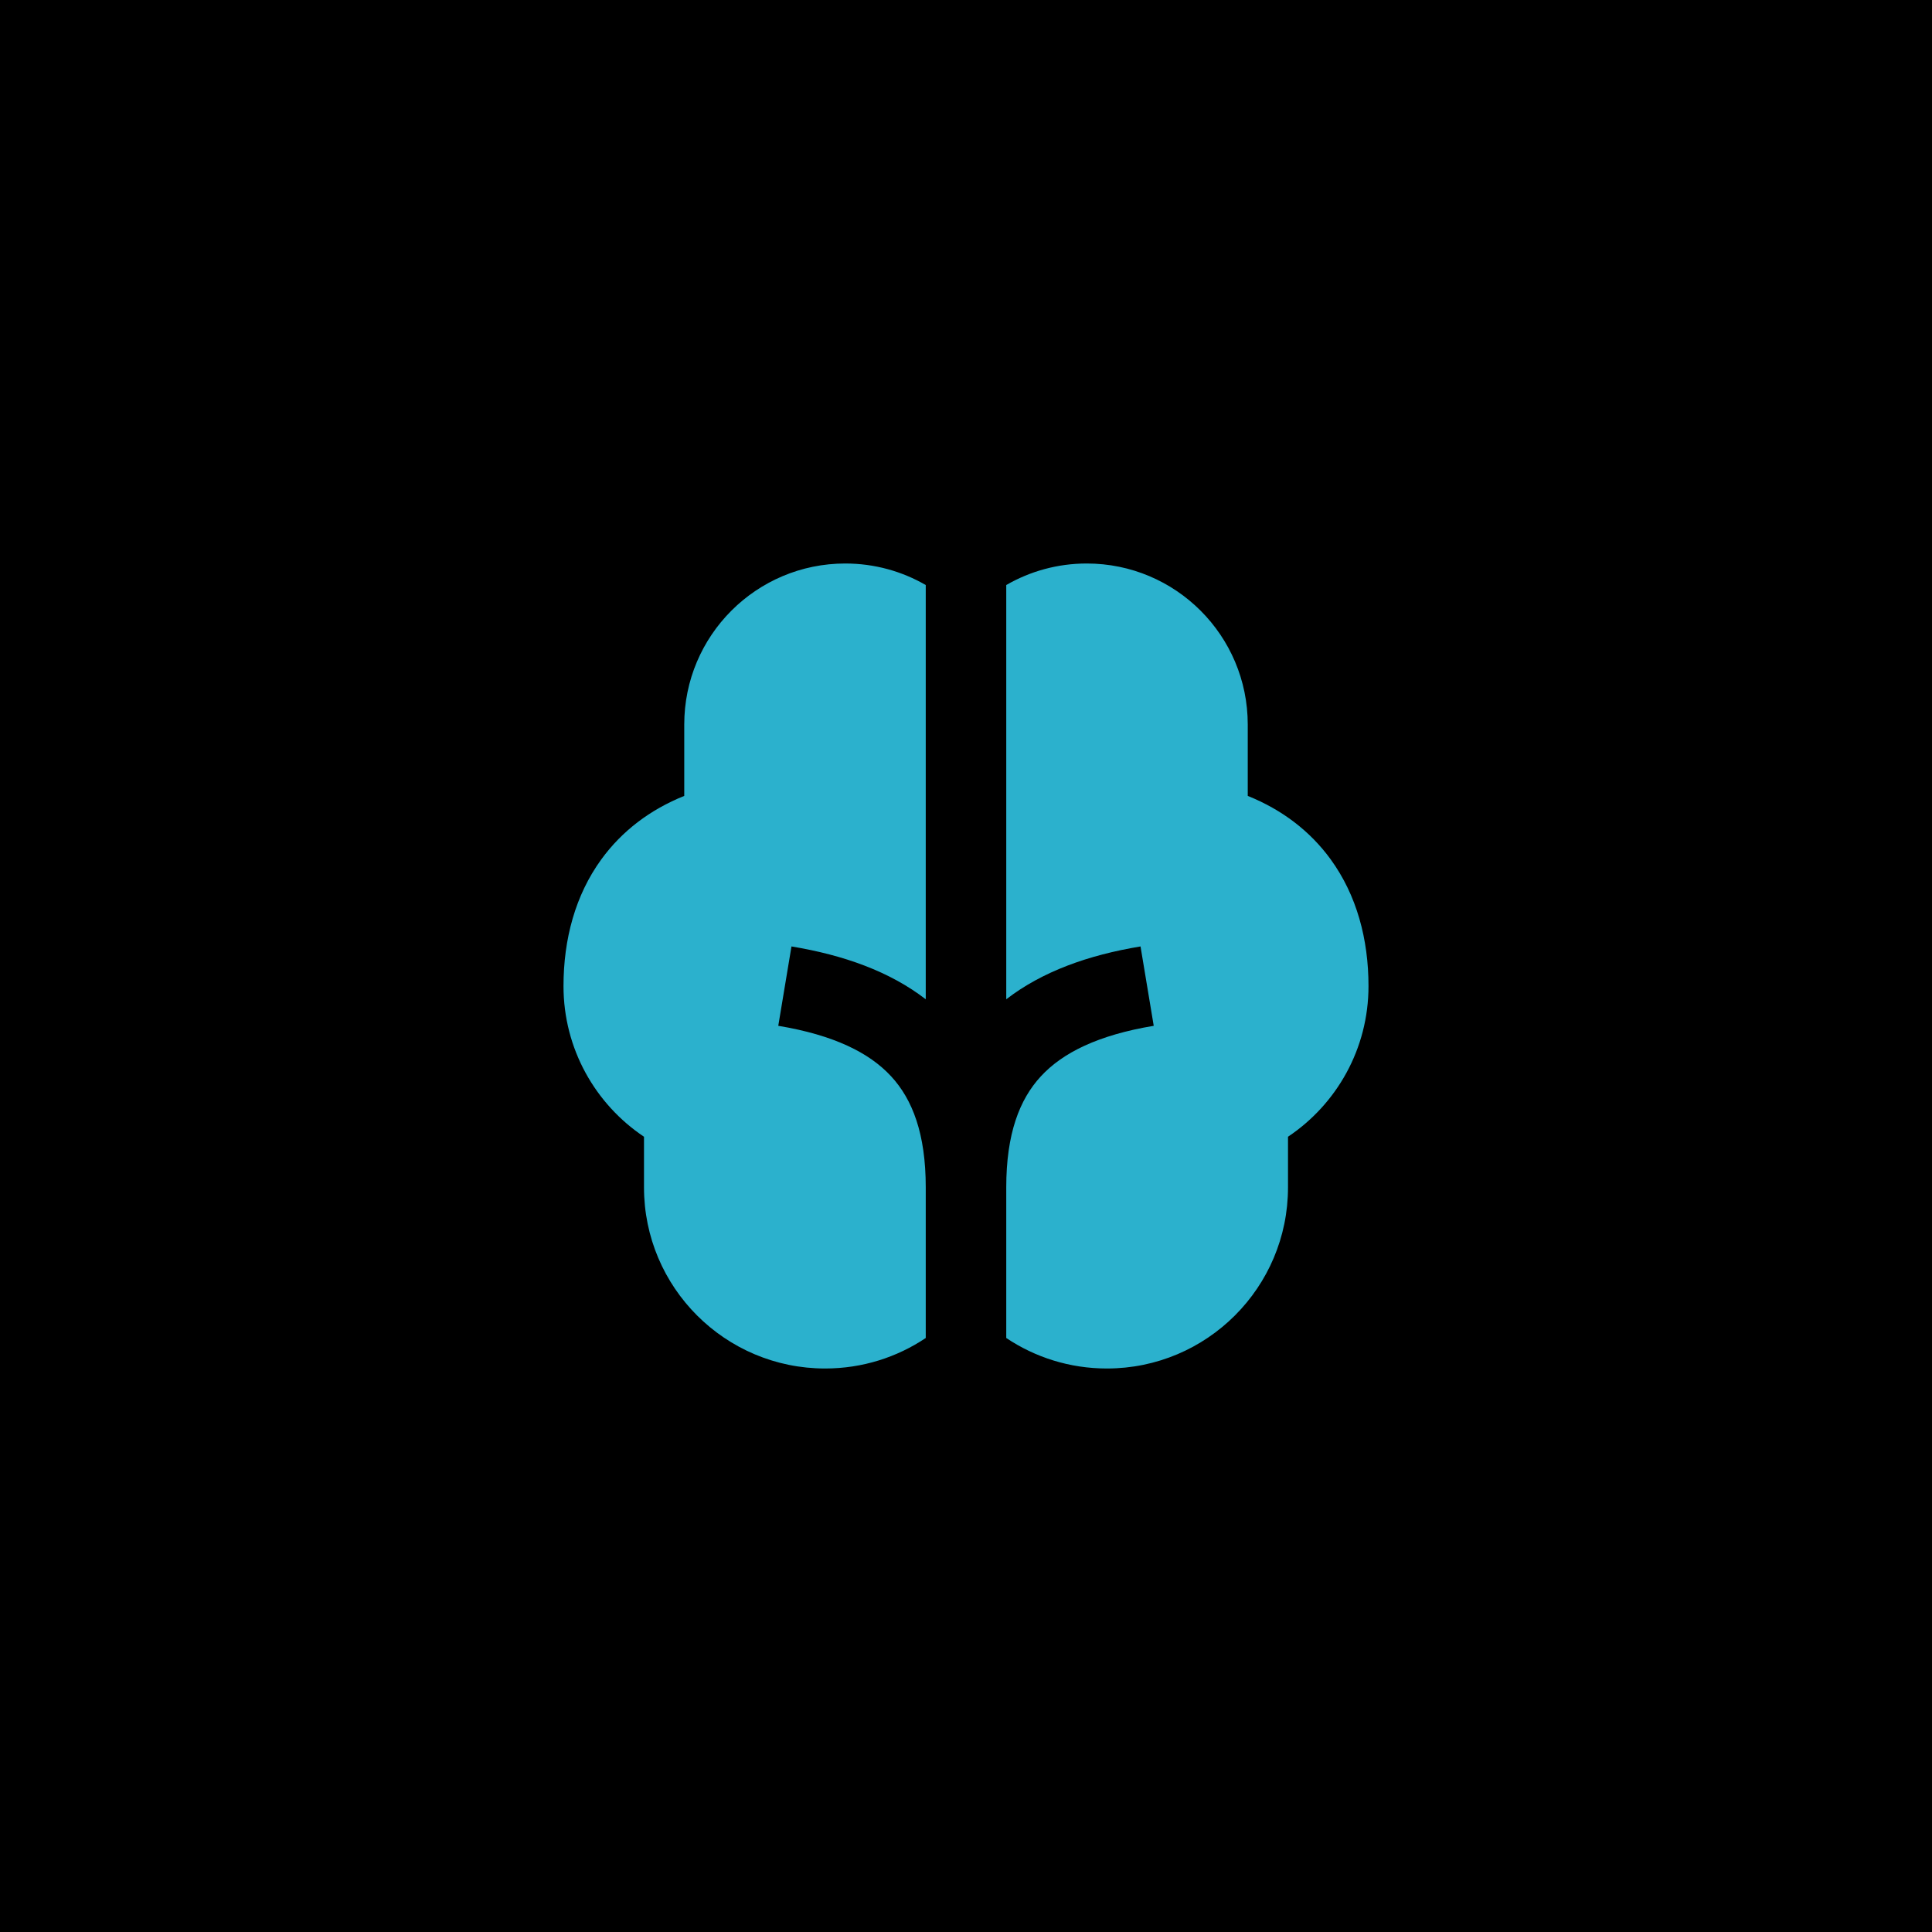 <svg width="48" height="48" viewBox="0 0 48 48" fill="none" xmlns="http://www.w3.org/2000/svg">
<rect width="48" height="48" fill="black"/>
<path d="M23 14.535C22.412 14.195 21.729 14 21 14C18.791 14 17 15.791 17 18V19.774C16.149 20.116 15.451 20.648 14.941 21.349C14.292 22.241 14 23.335 14 24.5C14 26.061 14.795 27.436 16 28.242V29.5C16 31.985 18.015 34 20.5 34C21.425 34 22.285 33.721 23 33.242V29.5C23 28.167 22.67 27.315 22.14 26.741C21.597 26.153 20.716 25.716 19.336 25.486L19.664 23.514C20.966 23.73 22.106 24.137 23 24.827V14.535ZM25 14.535V24.827C25.894 24.137 27.034 23.73 28.336 23.514L28.664 25.486C27.284 25.716 26.403 26.153 25.86 26.741C25.33 27.315 25 28.167 25 29.5V33.242C25.715 33.721 26.575 34 27.5 34C29.985 34 32 31.985 32 29.5V28.242C33.205 27.436 34 26.061 34 24.5C34 23.335 33.708 22.241 33.059 21.349C32.549 20.648 31.851 20.116 31 19.774V18C31 15.791 29.209 14 27 14C26.271 14 25.588 14.195 25 14.535Z" fill="#2BB1CD"/>
</svg>
